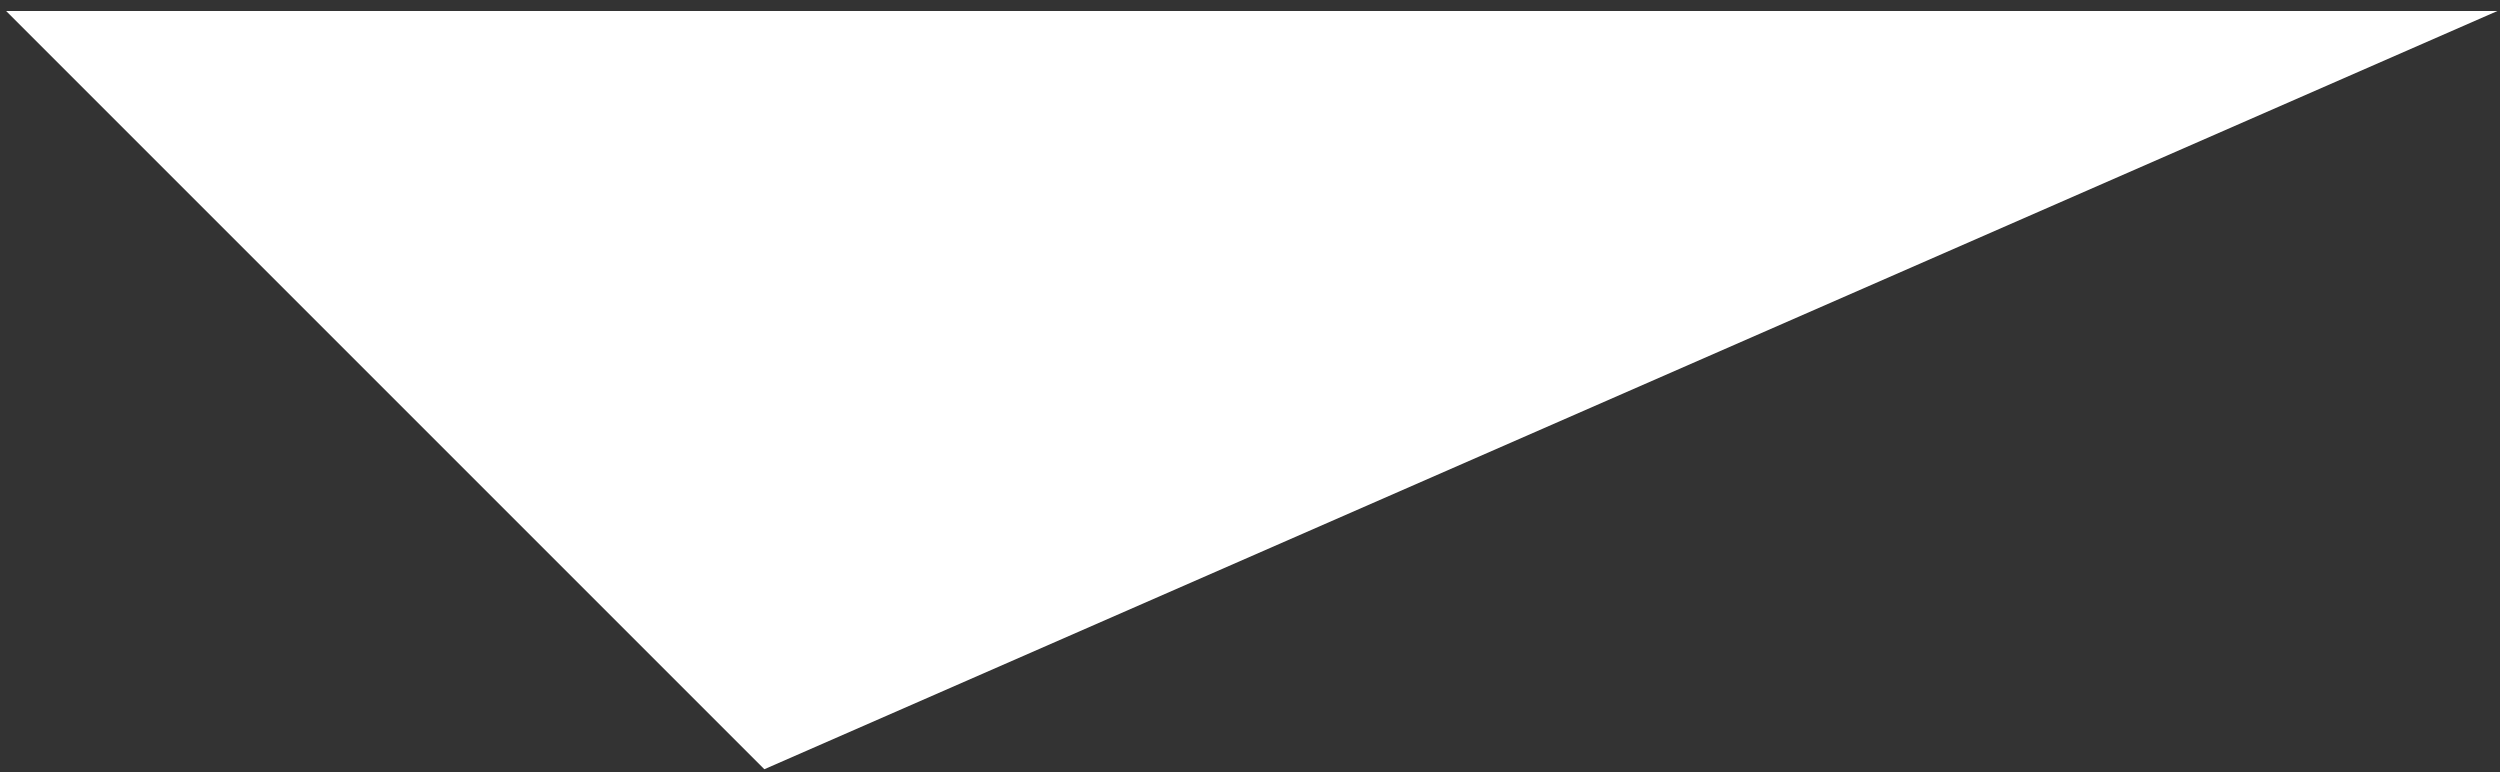 <?xml version="1.0" encoding="UTF-8"?> <svg xmlns="http://www.w3.org/2000/svg" width="136" height="42" viewBox="0 0 136 42" fill="none"><rect x="0" y="0" width="136" height="42" fill="#333333" stroke="none"/><path d="M135.862 0.598L41.581 41.846L0.333 0.598H135.862Z" fill="white"></path></svg> 